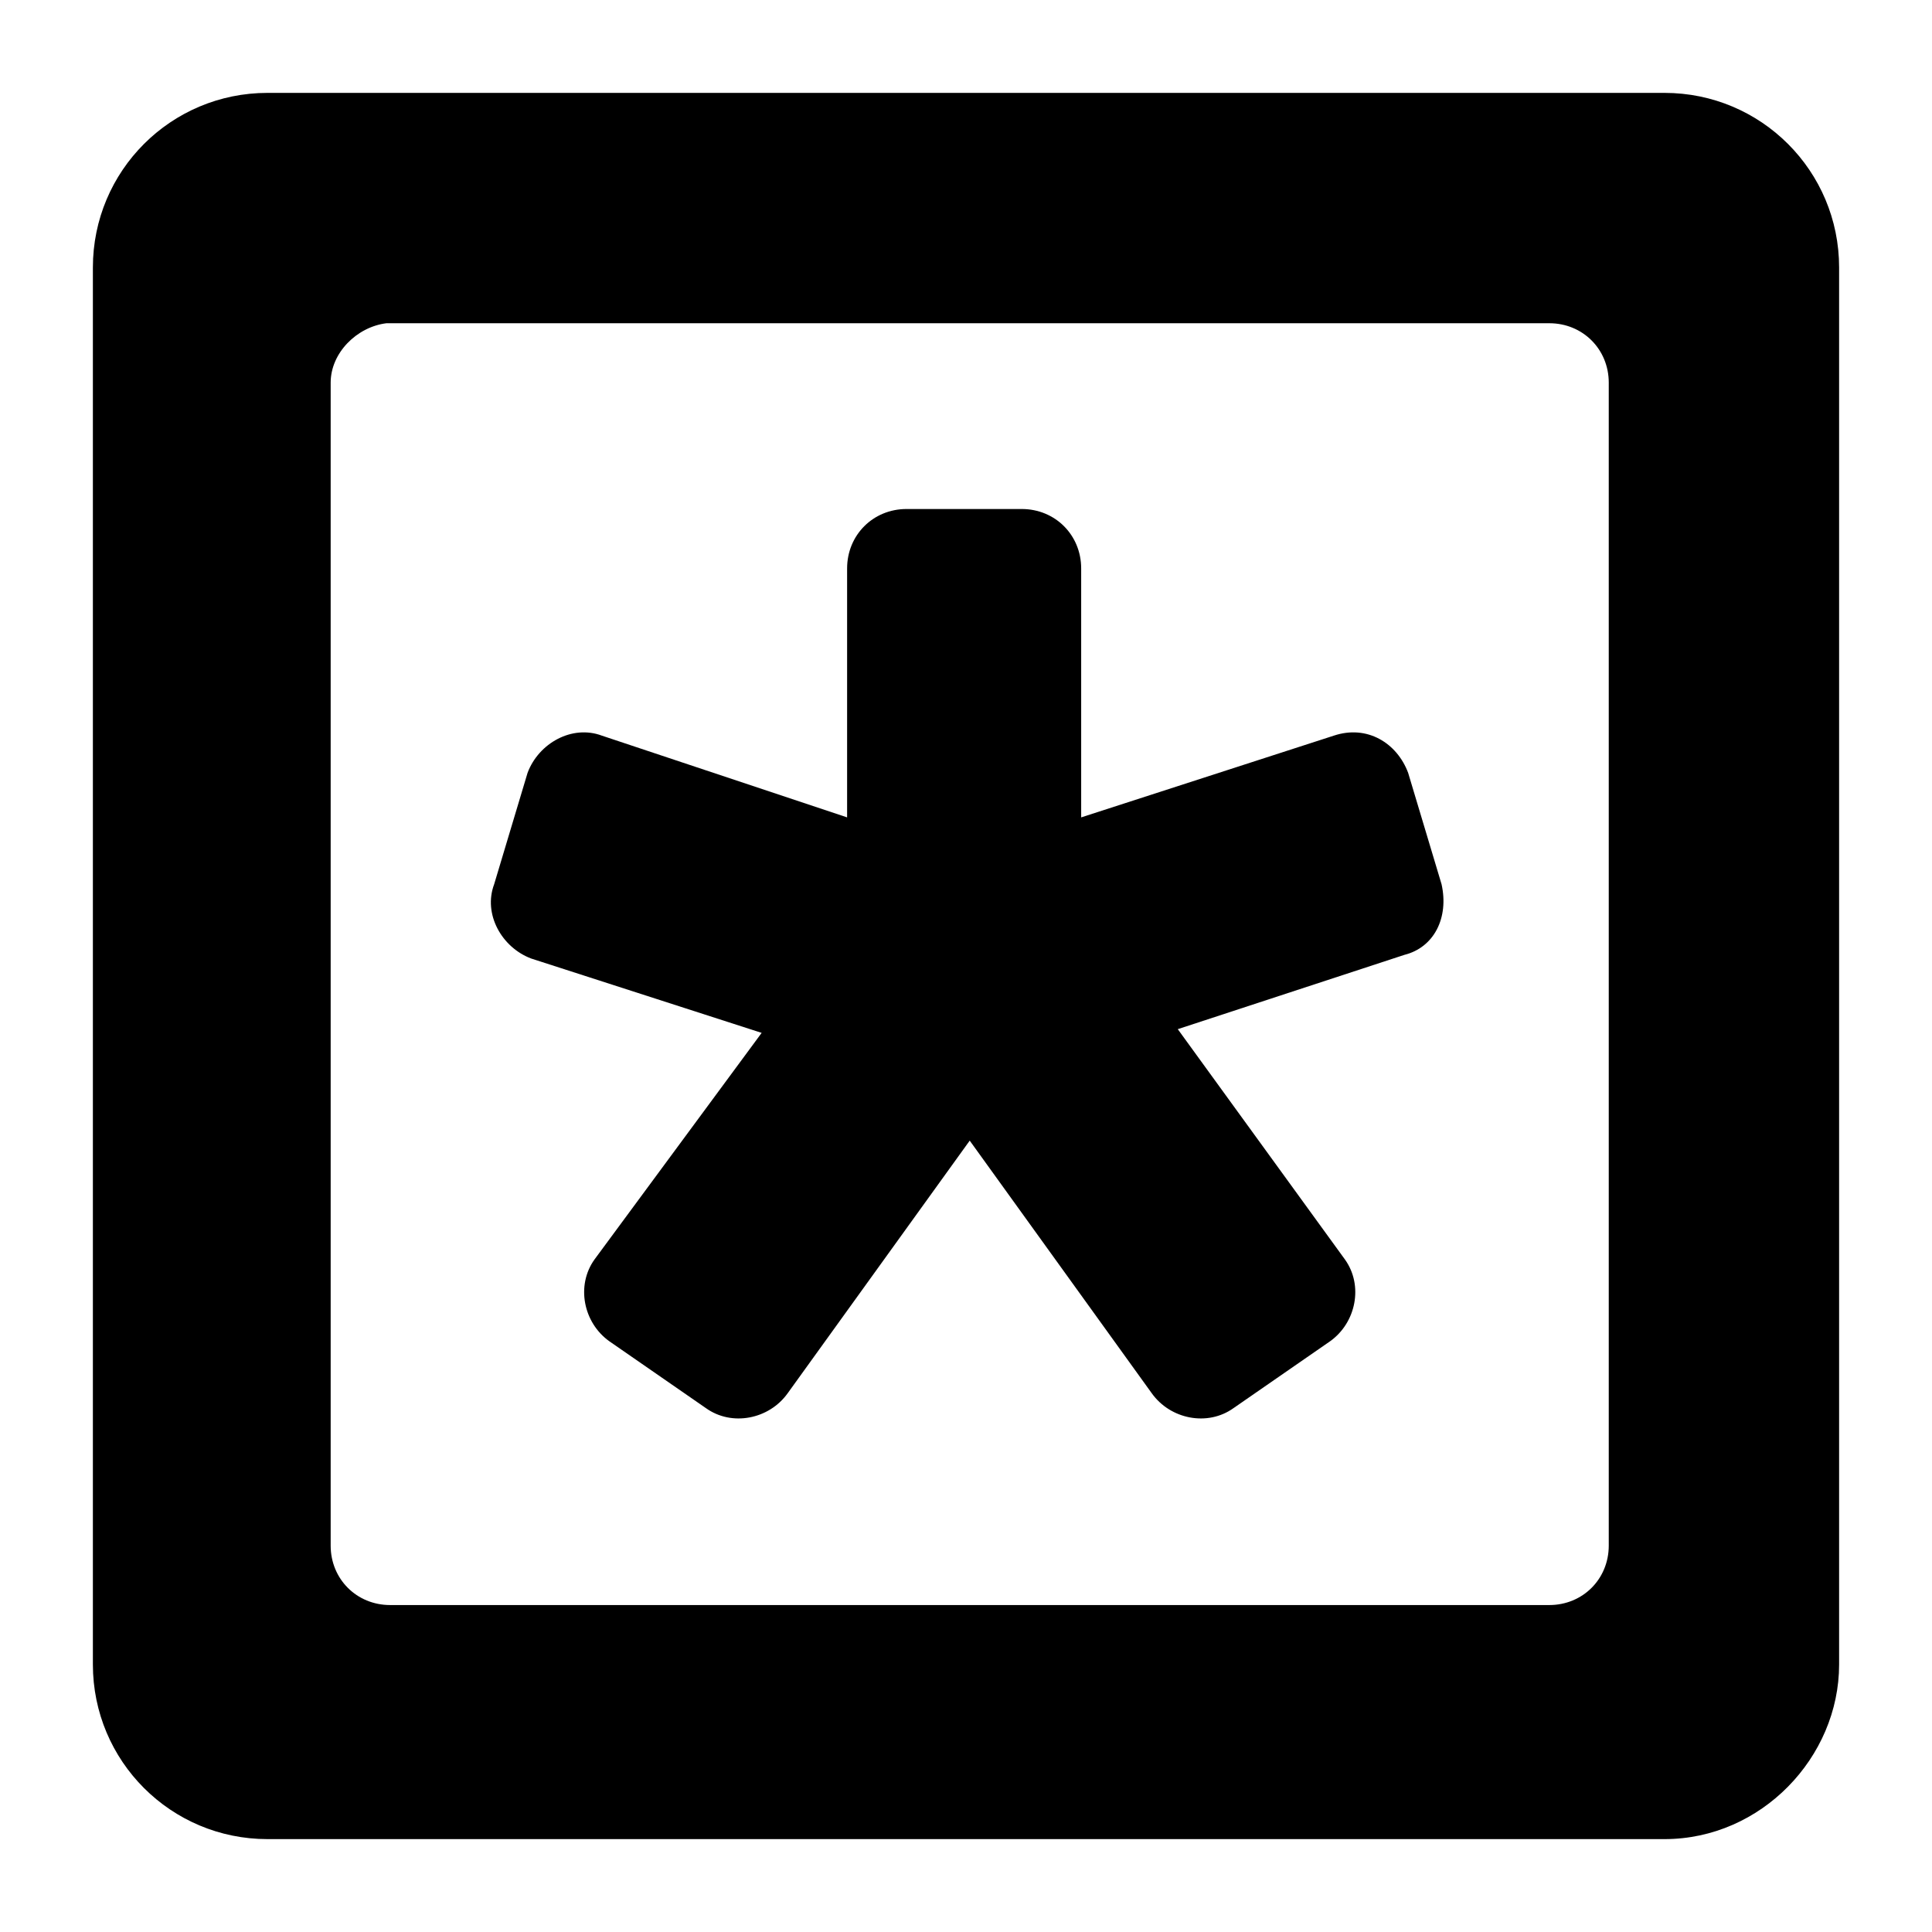 <?xml version="1.0" encoding="utf-8"?>
<svg fill="#000000" xmlns="http://www.w3.org/2000/svg" 
	 width="800px" height="800px" viewBox="0 0 52 52" enable-background="new 0 0 52 52" xml:space="preserve">
<path d="M44.8,49.5H7.2c-2.6,0-4.7-2.1-4.7-4.7V7.2c0-2.6,2.1-4.7,4.7-4.7h37.6c2.6,0,4.7,2.1,4.7,4.7v37.6
	C49.5,47.3,47.4,49.5,44.8,49.5z M8.9,10.3v31.3c0,0.9,0.7,1.6,1.6,1.6h31.2c0.9,0,1.6-0.7,1.6-1.6V10.3c0-0.9-0.7-1.6-1.6-1.6H10.4
	C9.6,8.8,8.9,9.5,8.9,10.3z"/>
<path d="M38.8,23.8l-0.9-3c-0.3-0.8-1.1-1.3-2-1L29.1,22v-6.7c0-0.9-0.7-1.6-1.6-1.6h-3.1c-0.9,0-1.6,0.7-1.6,1.6V22
	l-6.6-2.2c-0.8-0.3-1.7,0.2-2,1l-0.9,3c-0.3,0.8,0.2,1.7,1,2l6.2,2L16,33.9c-0.5,0.7-0.3,1.7,0.4,2.2l2.6,1.8
	c0.7,0.5,1.7,0.3,2.2-0.4l4.9-6.8l4.9,6.8c0.5,0.7,1.5,0.9,2.2,0.4l2.6-1.8c0.7-0.5,0.9-1.5,0.4-2.2l-4.5-6.2l6.1-2
	C38.6,25.5,39,24.7,38.8,23.8z"/>
</svg>